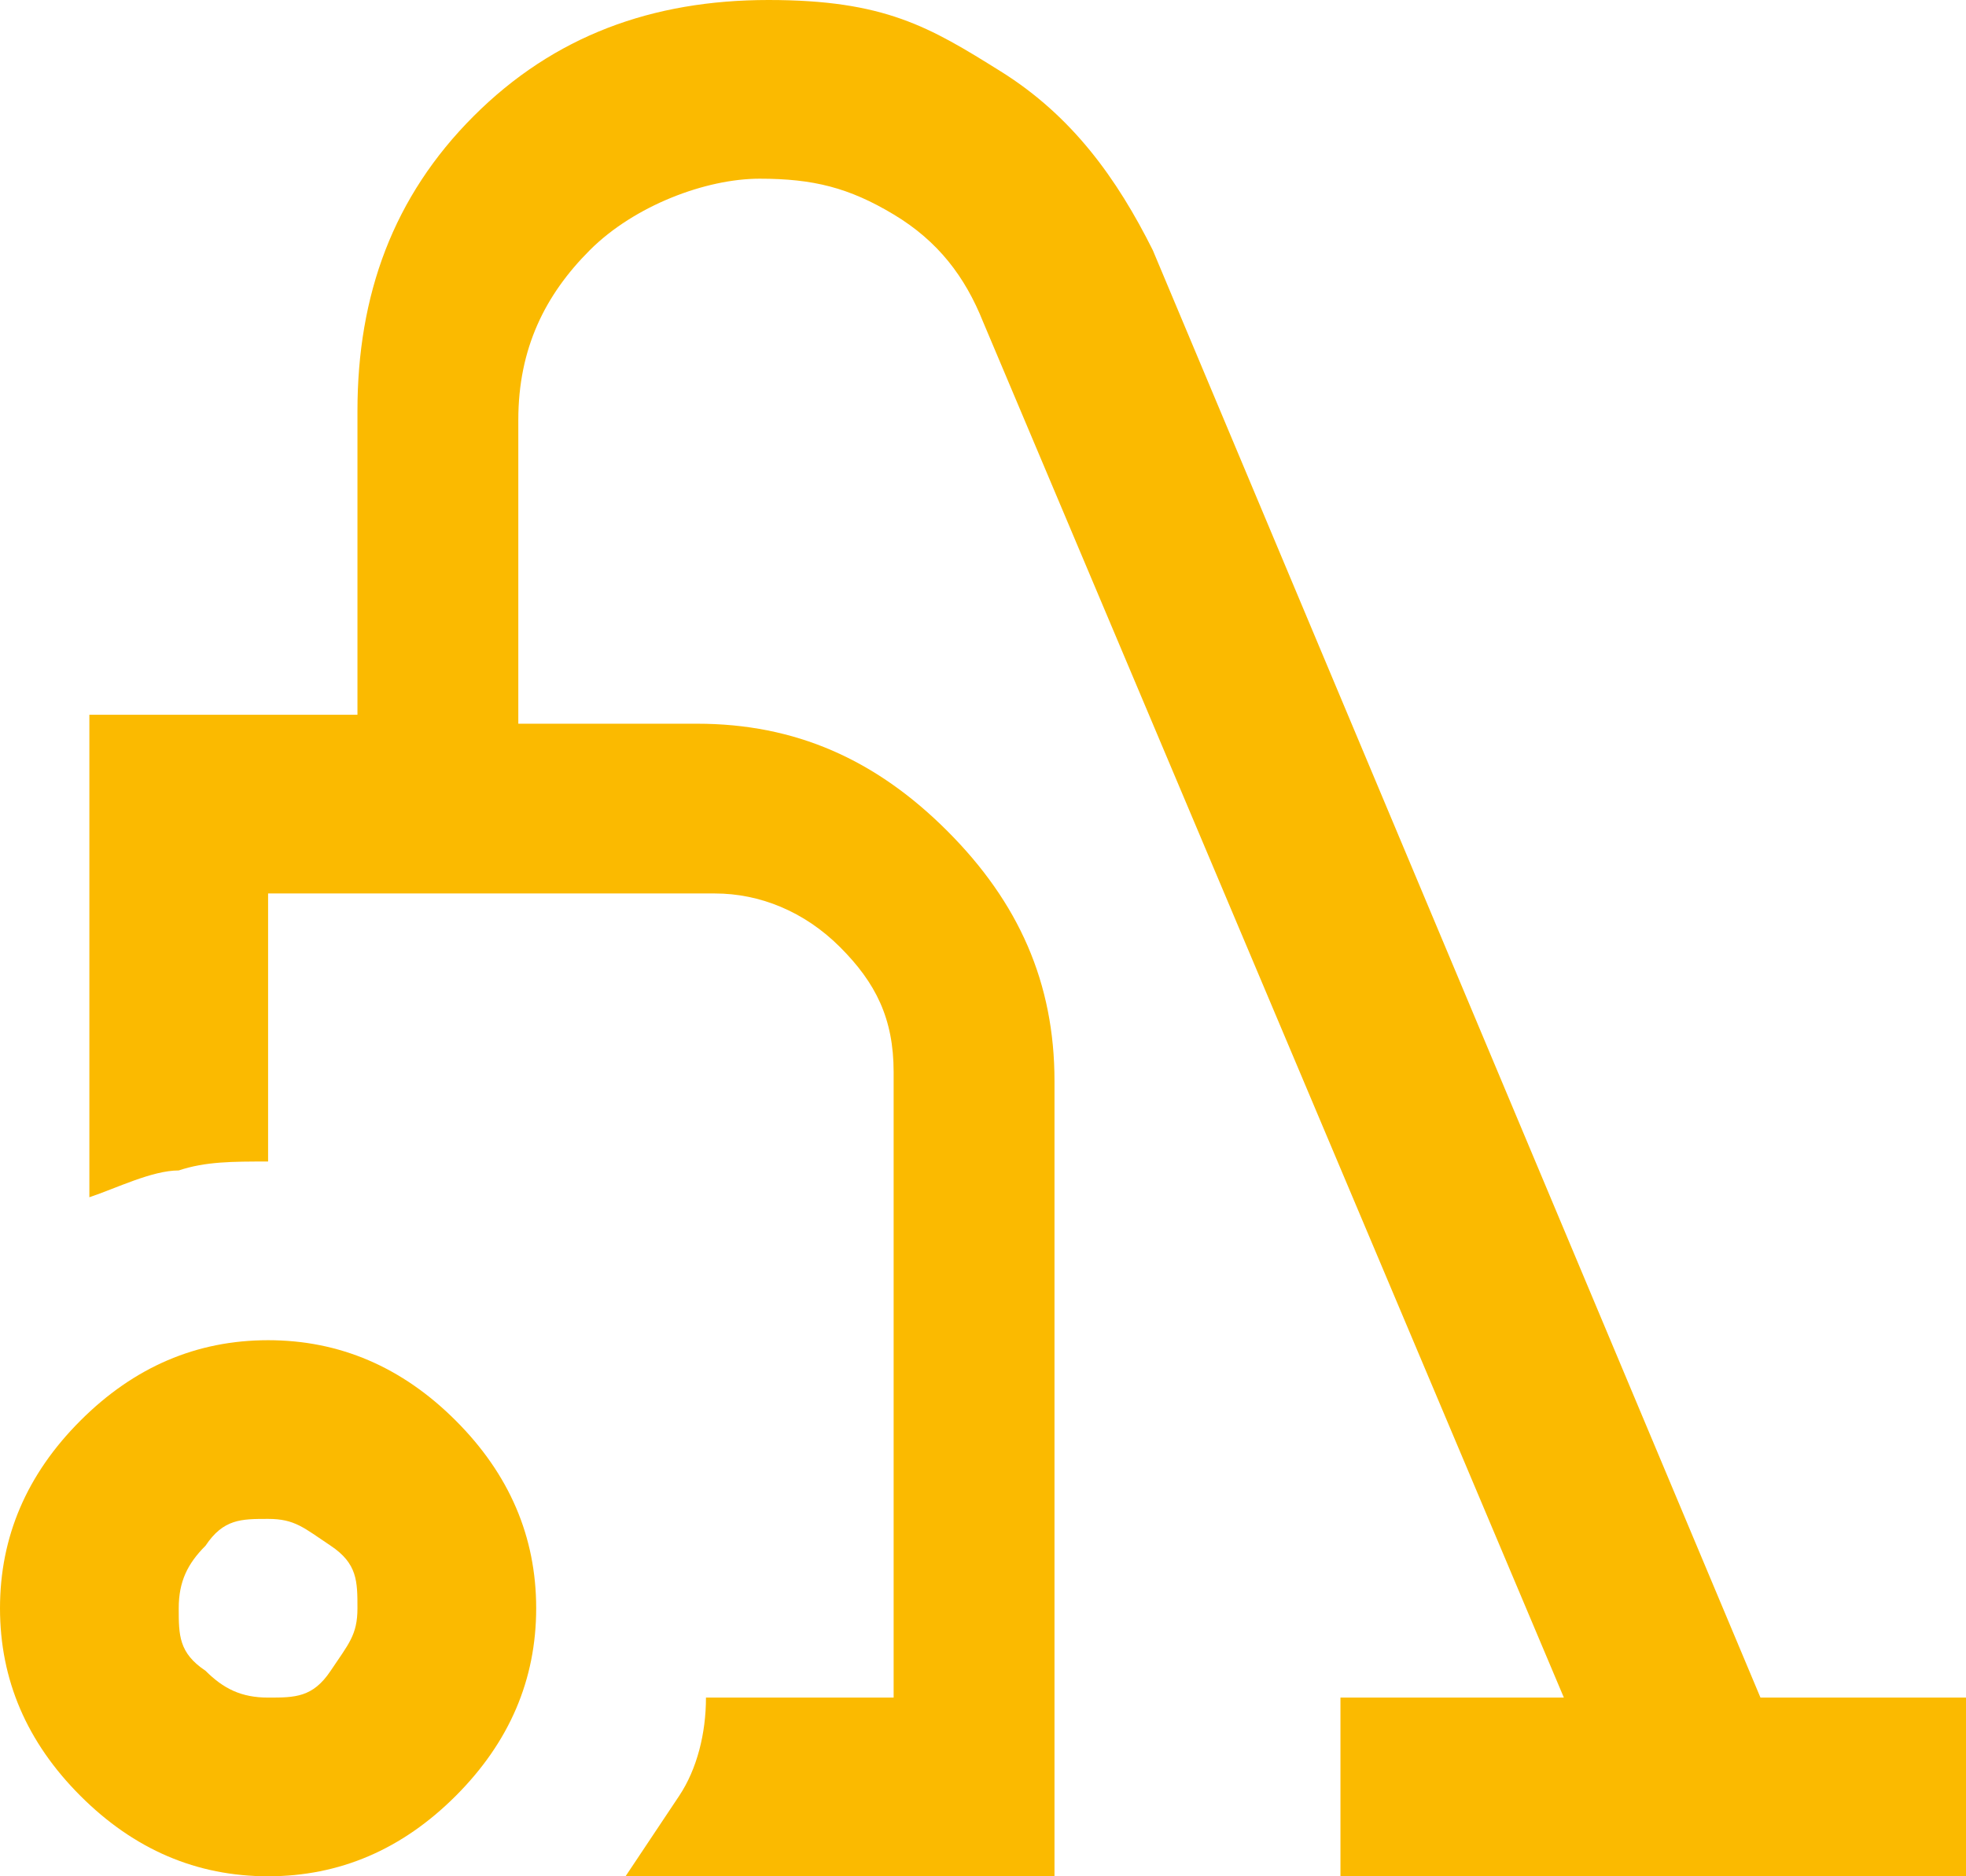 <svg xmlns="http://www.w3.org/2000/svg" id="Calque_1" viewBox="0 0 22 21"><defs><style>      .st0 {        fill: #fbba00;      }    </style></defs><path class="st0" d="M3,21c-.8,0-1.5-.3-2.1-.9-.6-.6-.9-1.3-.9-2.1s.3-1.5.9-2.1c.6-.6,1.3-.9,2.1-.9s1.5.3,2.1.9c.6.6.9,1.3.9,2.1s-.3,1.5-.9,2.1c-.6.6-1.3.9-2.1.9ZM3,19c.3,0,.5,0,.7-.3s.3-.4.3-.7,0-.5-.3-.7-.4-.3-.7-.3-.5,0-.7.3c-.2.2-.3.4-.3.7s0,.5.3.7c.2.2.4.3.7.3ZM7,21c.2-.3.4-.6.6-.9s.3-.7.3-1.1h2.1v-7c0-.6-.2-1-.6-1.4-.4-.4-.9-.6-1.4-.6H3v3c-.4,0-.7,0-1,.1-.3,0-.7.2-1,.3v-5.4h3v-3.4c0-1.3.4-2.4,1.3-3.3.9-.9,2-1.3,3.3-1.3s1.8.3,2.6.8c.8.5,1.3,1.2,1.7,2l6.8,16.2h2.3v2h-7v-2h2.5L11,3.6c-.2-.5-.5-.9-1-1.2s-.9-.4-1.5-.4-1.4.3-1.9.8-.8,1.1-.8,1.9v3.4h2c1.1,0,2,.4,2.8,1.2s1.2,1.7,1.2,2.8v9h-5Z"></path></svg>